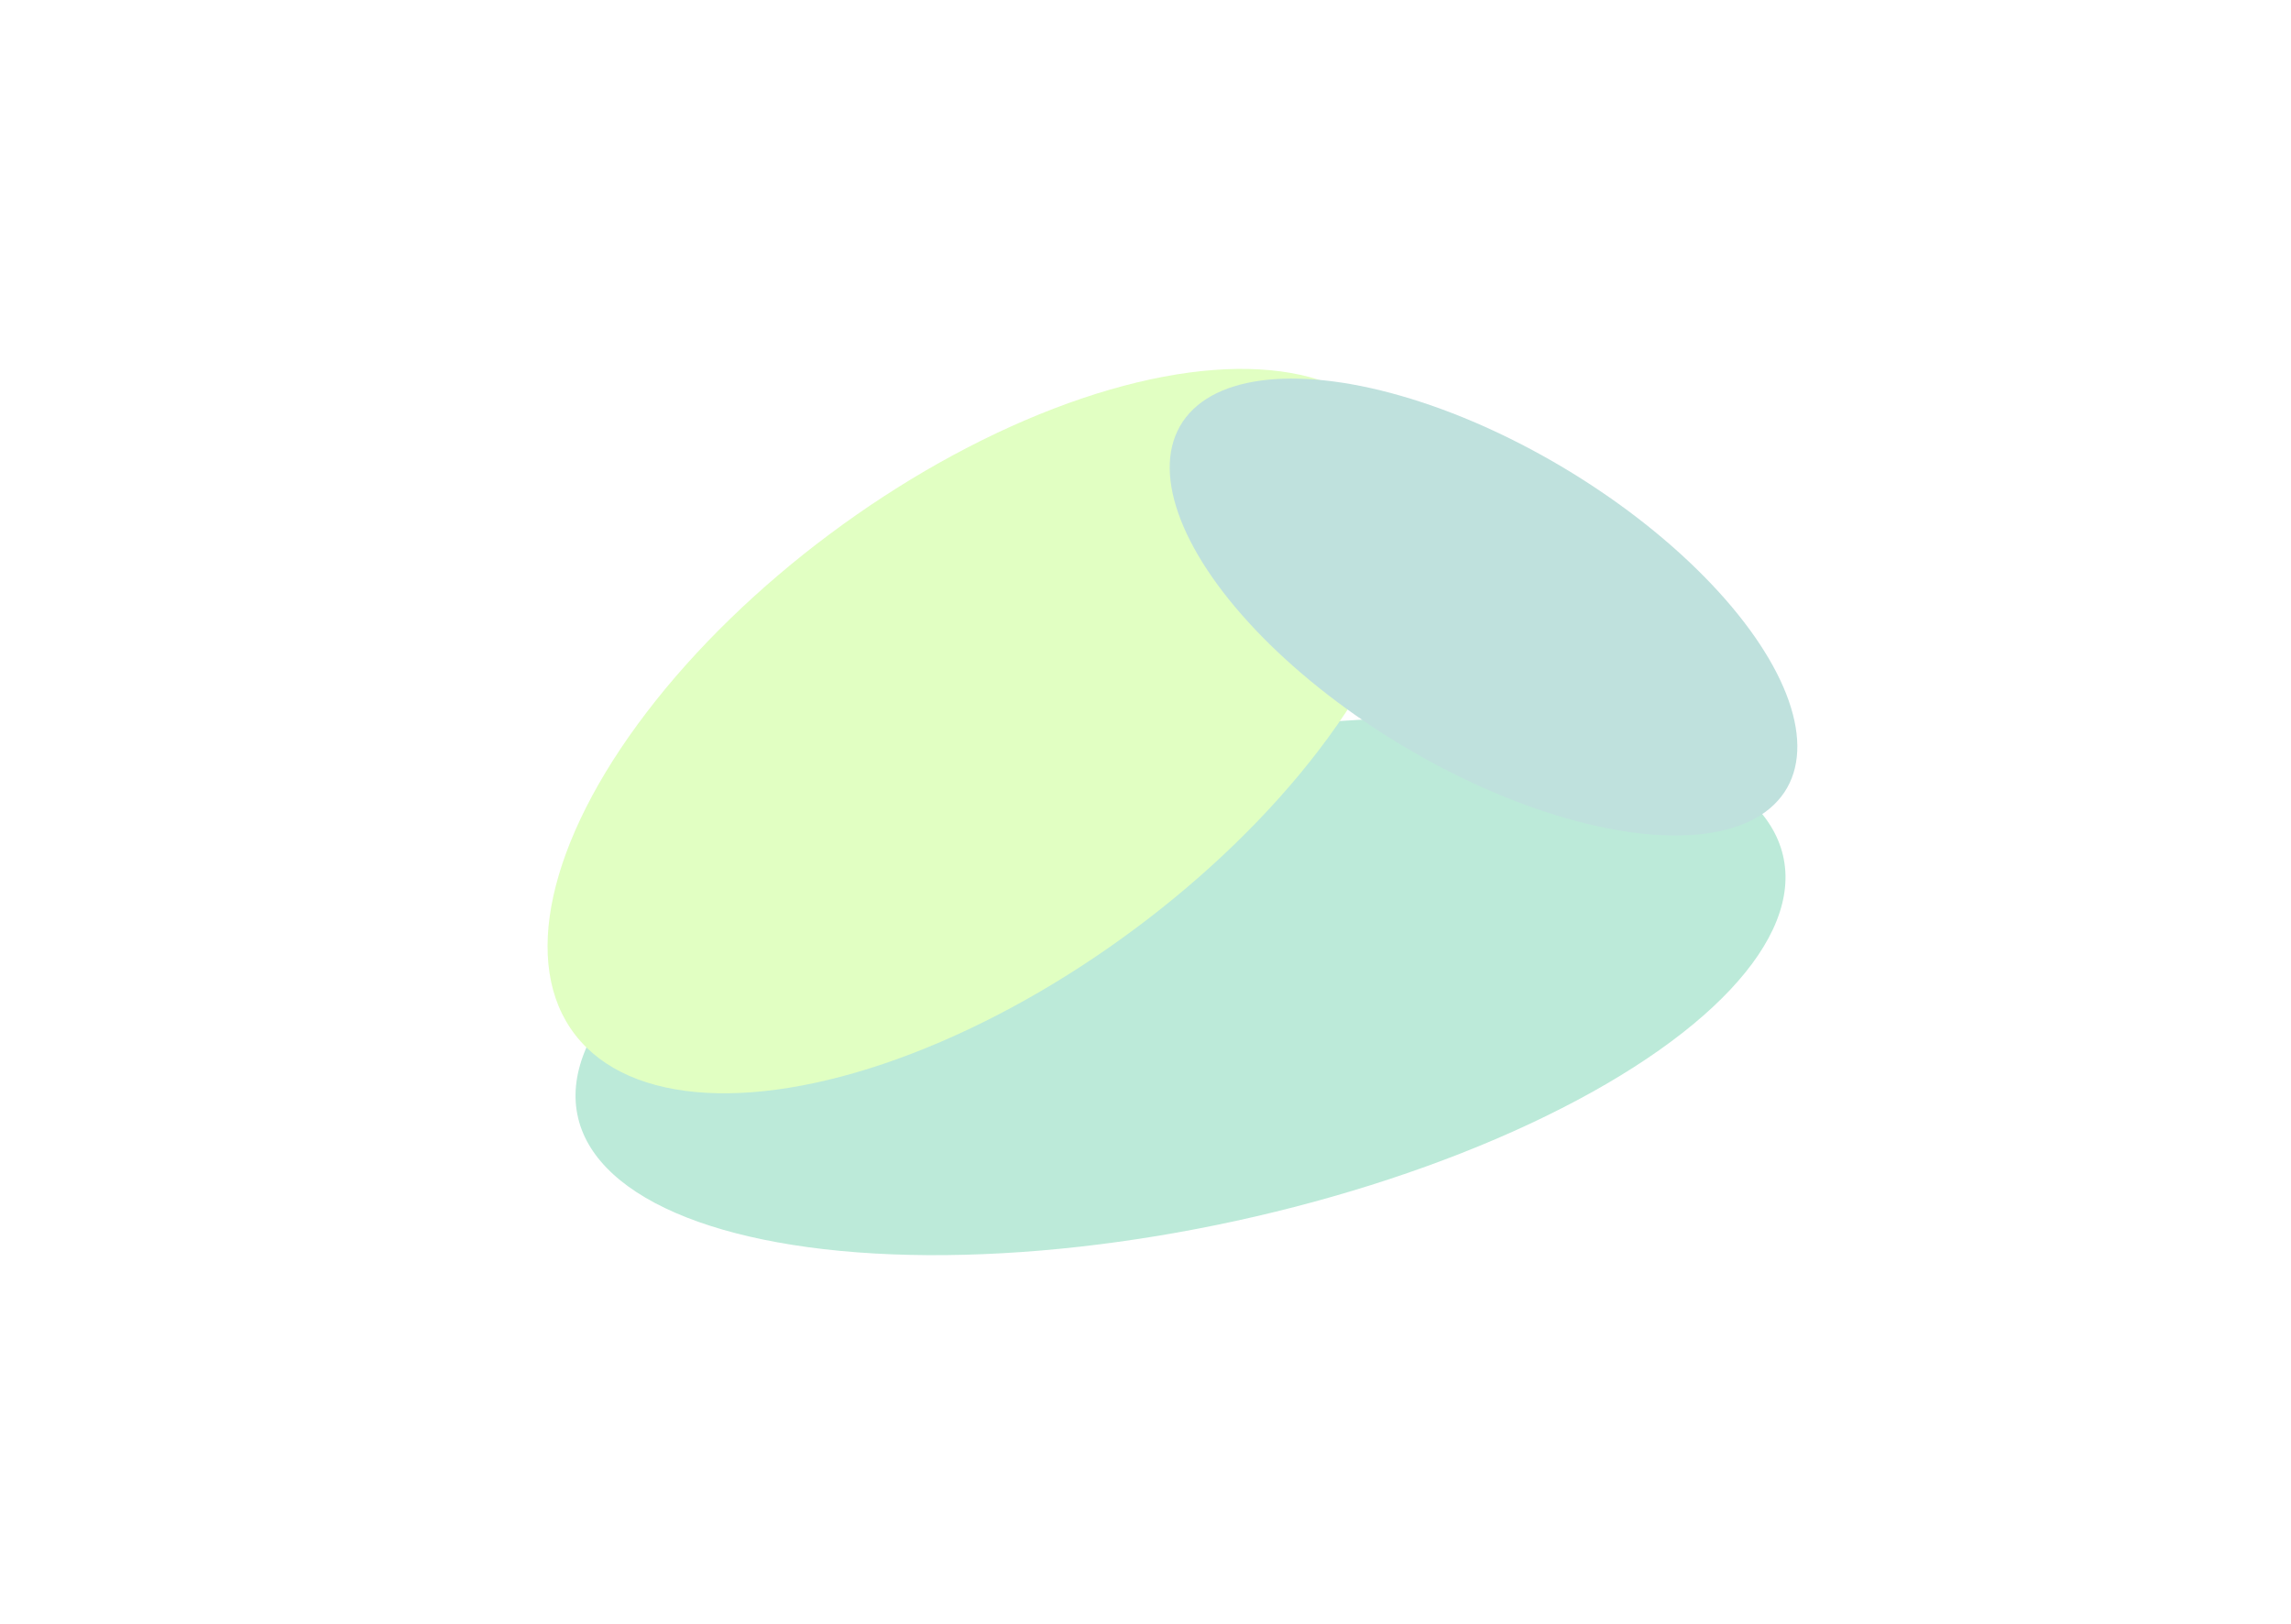 <?xml version="1.0" encoding="utf-8"?>
<svg xmlns="http://www.w3.org/2000/svg" fill="none" height="100%" overflow="visible" preserveAspectRatio="none" style="display: block;" viewBox="0 0 1378 977" width="100%">
<g id="Blur animation" opacity="0.4">
<g filter="url(#filter0_f_0_2073)" id="Ellipse 5">
<ellipse cx="370.875" cy="144.831" fill="#57CB9F" rx="370.875" ry="144.831" transform="matrix(0.977 -0.213 0.231 0.973 314.263 531.415)"/>
</g>
<g filter="url(#filter1_f_0_2073)" id="Ellipse 7">
<ellipse cx="305.616" cy="150.059" fill="#B5FE67" rx="305.616" ry="150.059" transform="matrix(0.802 -0.598 0.613 0.79 254.058 503.922)"/>
</g>
<g filter="url(#filter2_f_0_2073)" id="Ellipse 6">
<ellipse cx="212.526" cy="96.64" fill="#60B3AB" rx="212.526" ry="96.64" transform="matrix(0.859 0.512 -0.496 0.868 757.694 172.393)"/>
</g>
</g>
<defs>
<filter color-interpolation-filters="sRGB" filterUnits="userSpaceOnUse" height="765.468" id="filter0_f_0_2073" width="1170.29" x="124.947" y="210.682">
<feFlood flood-opacity="0" result="BackgroundImageFix"/>
<feBlend in="SourceGraphic" in2="BackgroundImageFix" mode="normal" result="shape"/>
<feGaussianBlur result="effect1_foregroundBlur_0_2073" stdDeviation="110.598"/>
</filter>
<filter color-interpolation-filters="sRGB" filterUnits="userSpaceOnUse" height="878.11" id="filter1_f_0_2073" width="965.862" x="108.045" y="0.743">
<feFlood flood-opacity="0" result="BackgroundImageFix"/>
<feBlend in="SourceGraphic" in2="BackgroundImageFix" mode="normal" result="shape"/>
<feGaussianBlur result="effect1_foregroundBlur_0_2073" stdDeviation="110.598"/>
</filter>
<filter color-interpolation-filters="sRGB" filterUnits="userSpaceOnUse" height="717.254" id="filter2_f_0_2073" width="819.958" x="482.329" y="6.509">
<feFlood flood-opacity="0" result="BackgroundImageFix"/>
<feBlend in="SourceGraphic" in2="BackgroundImageFix" mode="normal" result="shape"/>
<feGaussianBlur result="effect1_foregroundBlur_0_2073" stdDeviation="110.598"/>
</filter>
</defs>
</svg>
